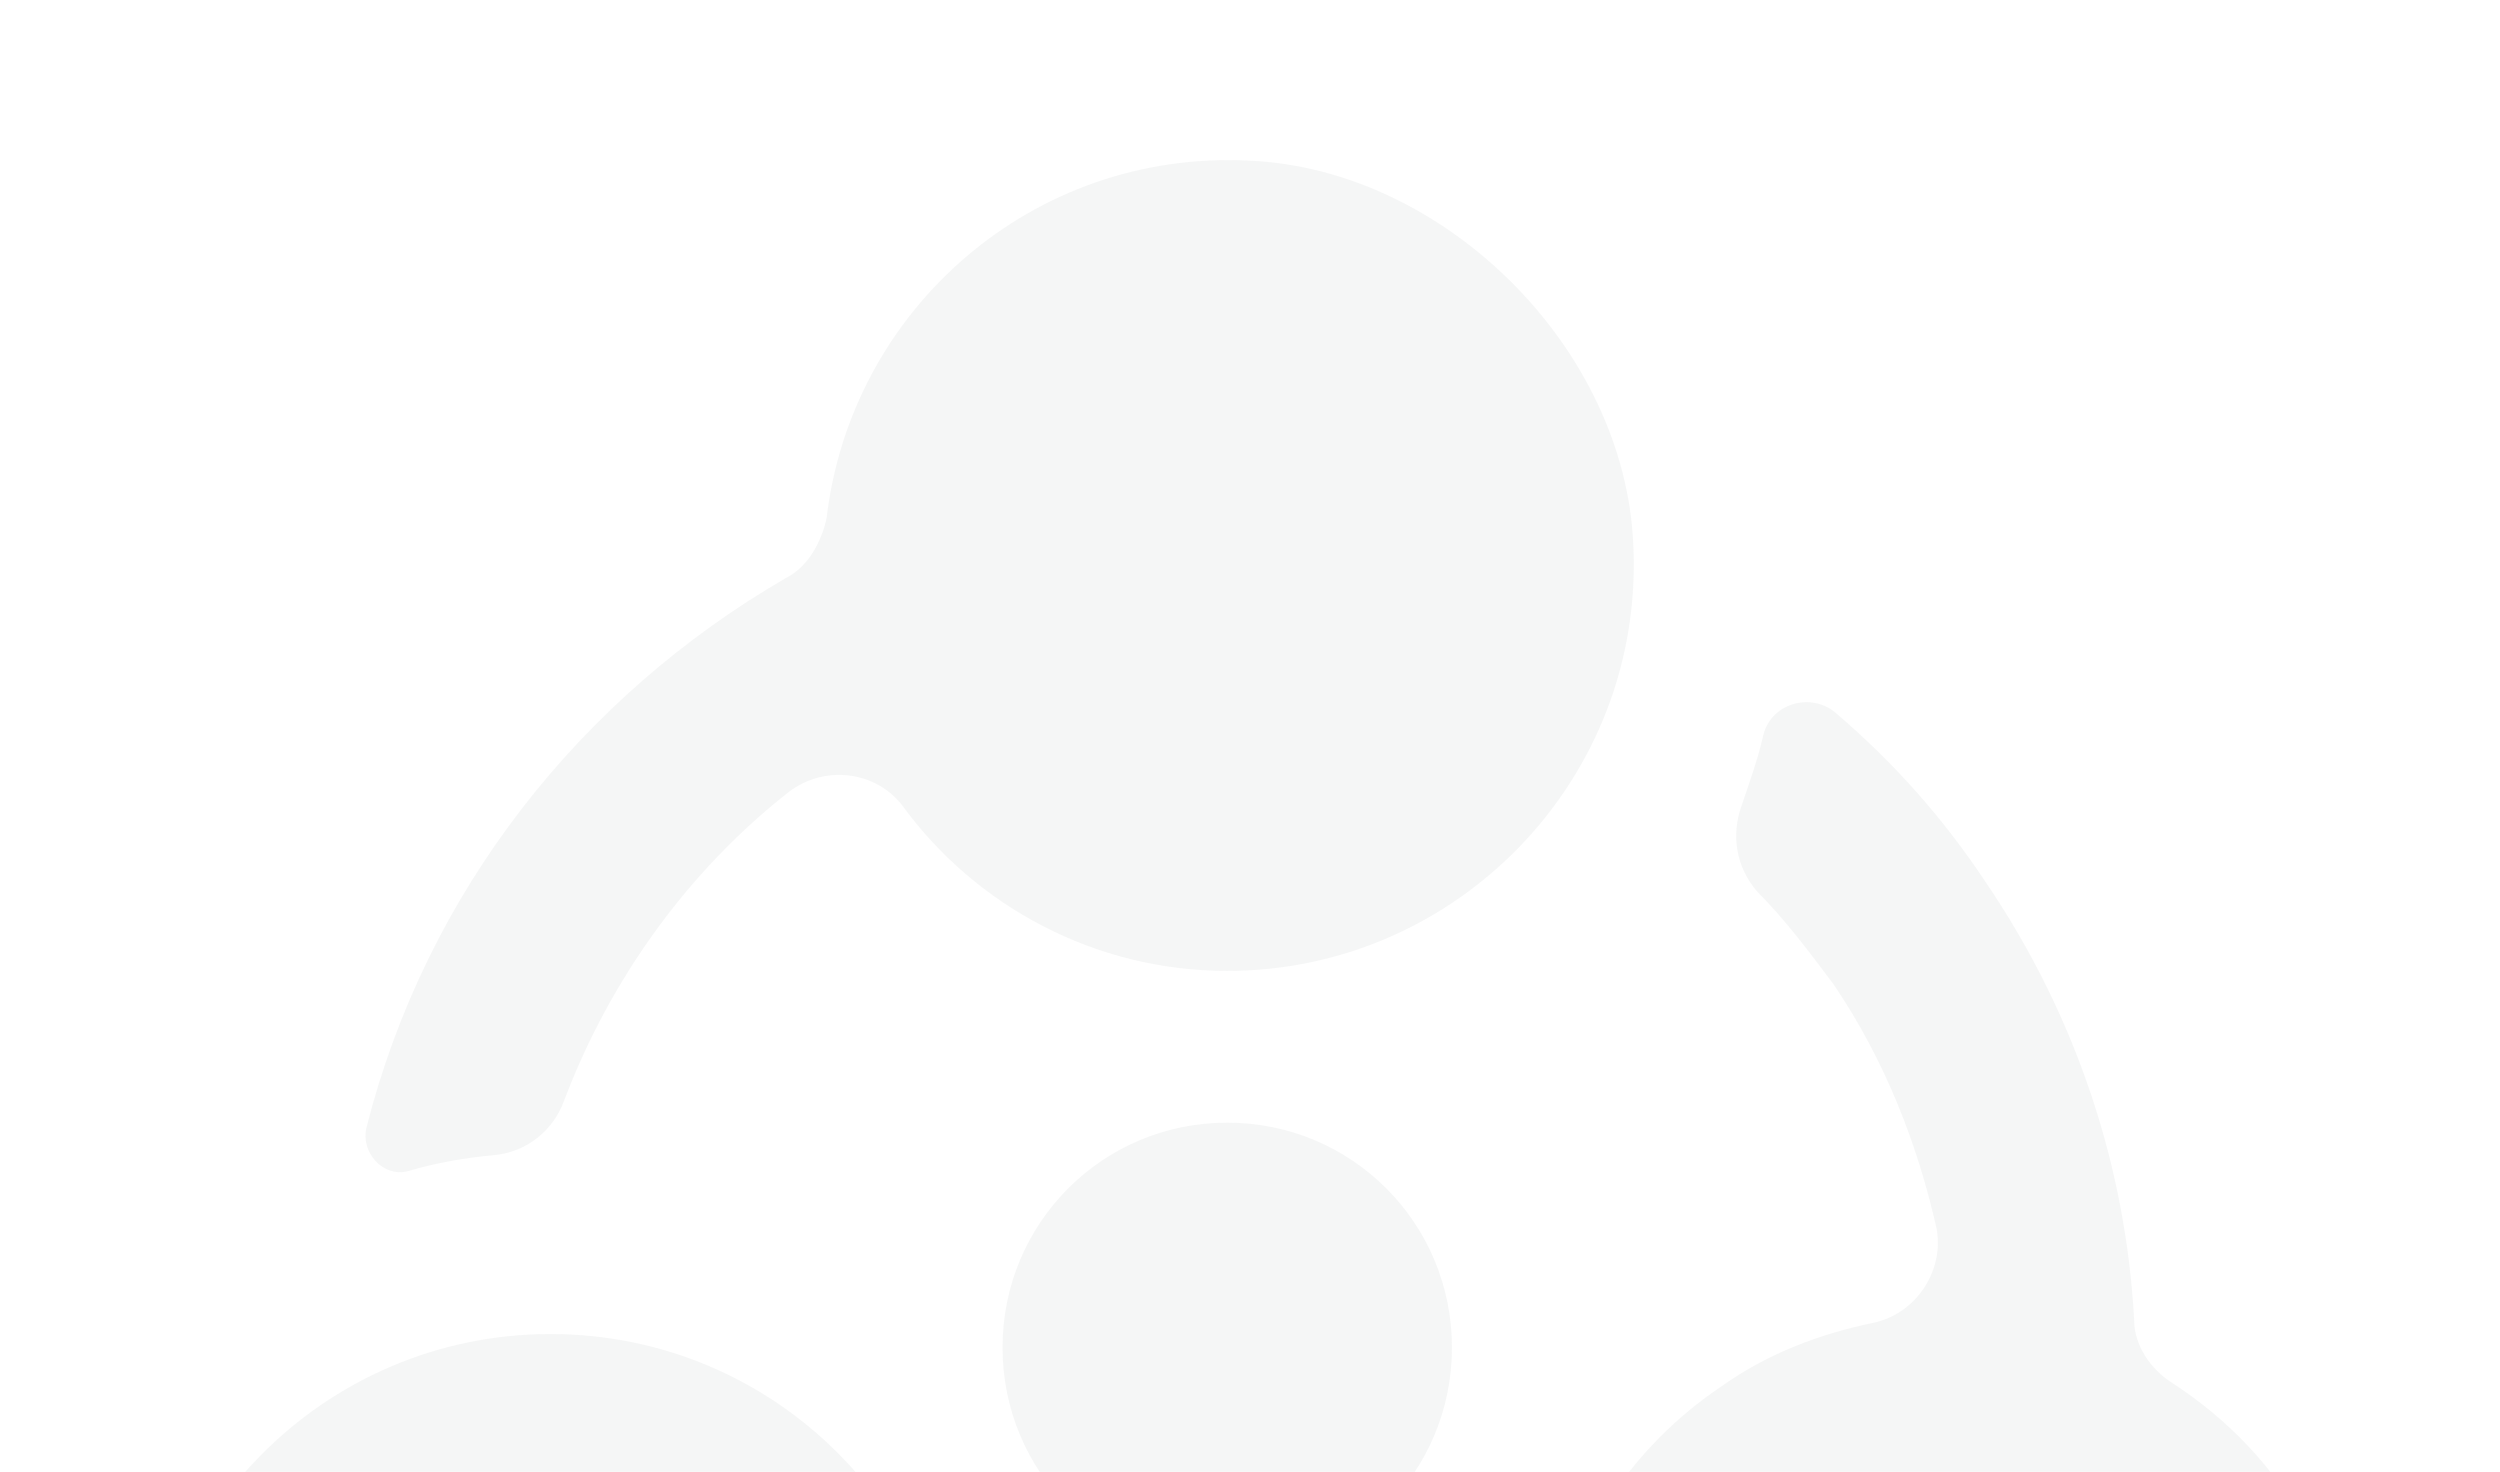 <svg viewBox="0 0 248 146" fill="none" xmlns="http://www.w3.org/2000/svg">
    <path d="M77.968 57.335C57.557 69.163 42.249 88.518 36.341 111.906C35.804 114.325 37.952 116.744 40.369 116.207C43.055 115.4 46.009 114.863 48.963 114.594C52.186 114.325 54.872 112.174 55.946 109.217C60.511 97.12 68.3 86.367 78.236 78.572C81.728 75.883 86.83 76.421 89.516 79.916C96.767 89.862 108.583 96.314 121.743 96.314C144.57 96.314 163.101 77.228 162.027 54.109C161.221 34.485 143.228 16.742 123.891 15.936C102.407 14.861 84.413 30.721 81.996 51.42C81.459 53.84 80.116 56.259 77.968 57.335ZM14.319 173.466C14.588 193.628 30.701 210.832 50.575 212.714C57.557 213.521 64.271 212.176 70.18 209.488C72.597 208.413 75.282 208.413 77.431 209.757C90.321 217.284 105.629 221.585 121.743 221.585C129.262 221.585 136.782 220.51 143.765 218.628C146.987 217.822 148.33 214.058 145.913 211.639C144.302 209.757 142.69 207.875 141.348 205.994C139.468 203.305 136.514 202.23 133.291 202.768C129.531 203.305 125.503 203.843 121.474 203.843C112.343 203.843 103.749 201.961 95.693 198.735C91.664 197.122 89.784 192.284 91.396 188.251C93.813 183.412 94.887 178.305 94.887 172.66C94.887 150.347 76.894 132.336 54.603 132.336C32.044 132.336 13.782 150.885 14.319 173.466ZM121.743 111.368C134.097 111.368 144.033 121.314 144.033 133.68C144.033 146.046 134.097 155.993 121.743 155.993C109.389 155.993 99.452 146.046 99.452 133.68C99.452 121.314 109.389 111.368 121.743 111.368ZM216.544 203.843C233.195 192.284 238.566 169.434 228.898 151.691C225.675 145.508 220.841 140.67 215.47 137.175C213.321 135.831 211.71 133.411 211.71 130.992C210.904 115.938 206.07 100.884 196.939 87.443C192.642 80.991 187.808 75.615 182.169 70.776C179.752 68.625 175.723 69.7 174.917 72.926C174.38 75.346 173.575 77.496 172.769 79.916C171.695 82.873 172.232 86.099 174.38 88.518C177.066 91.206 179.483 94.432 181.9 97.658C187.003 105.185 190.225 113.519 192.105 121.852C192.911 126.153 189.957 130.454 185.66 131.261C180.557 132.336 175.455 134.218 170.889 137.444C152.359 149.81 147.524 174.81 159.878 193.359C172.5 211.908 198.014 216.746 216.544 203.843Z" fill="#353F49" fill-opacity="0.05"/>
</svg>